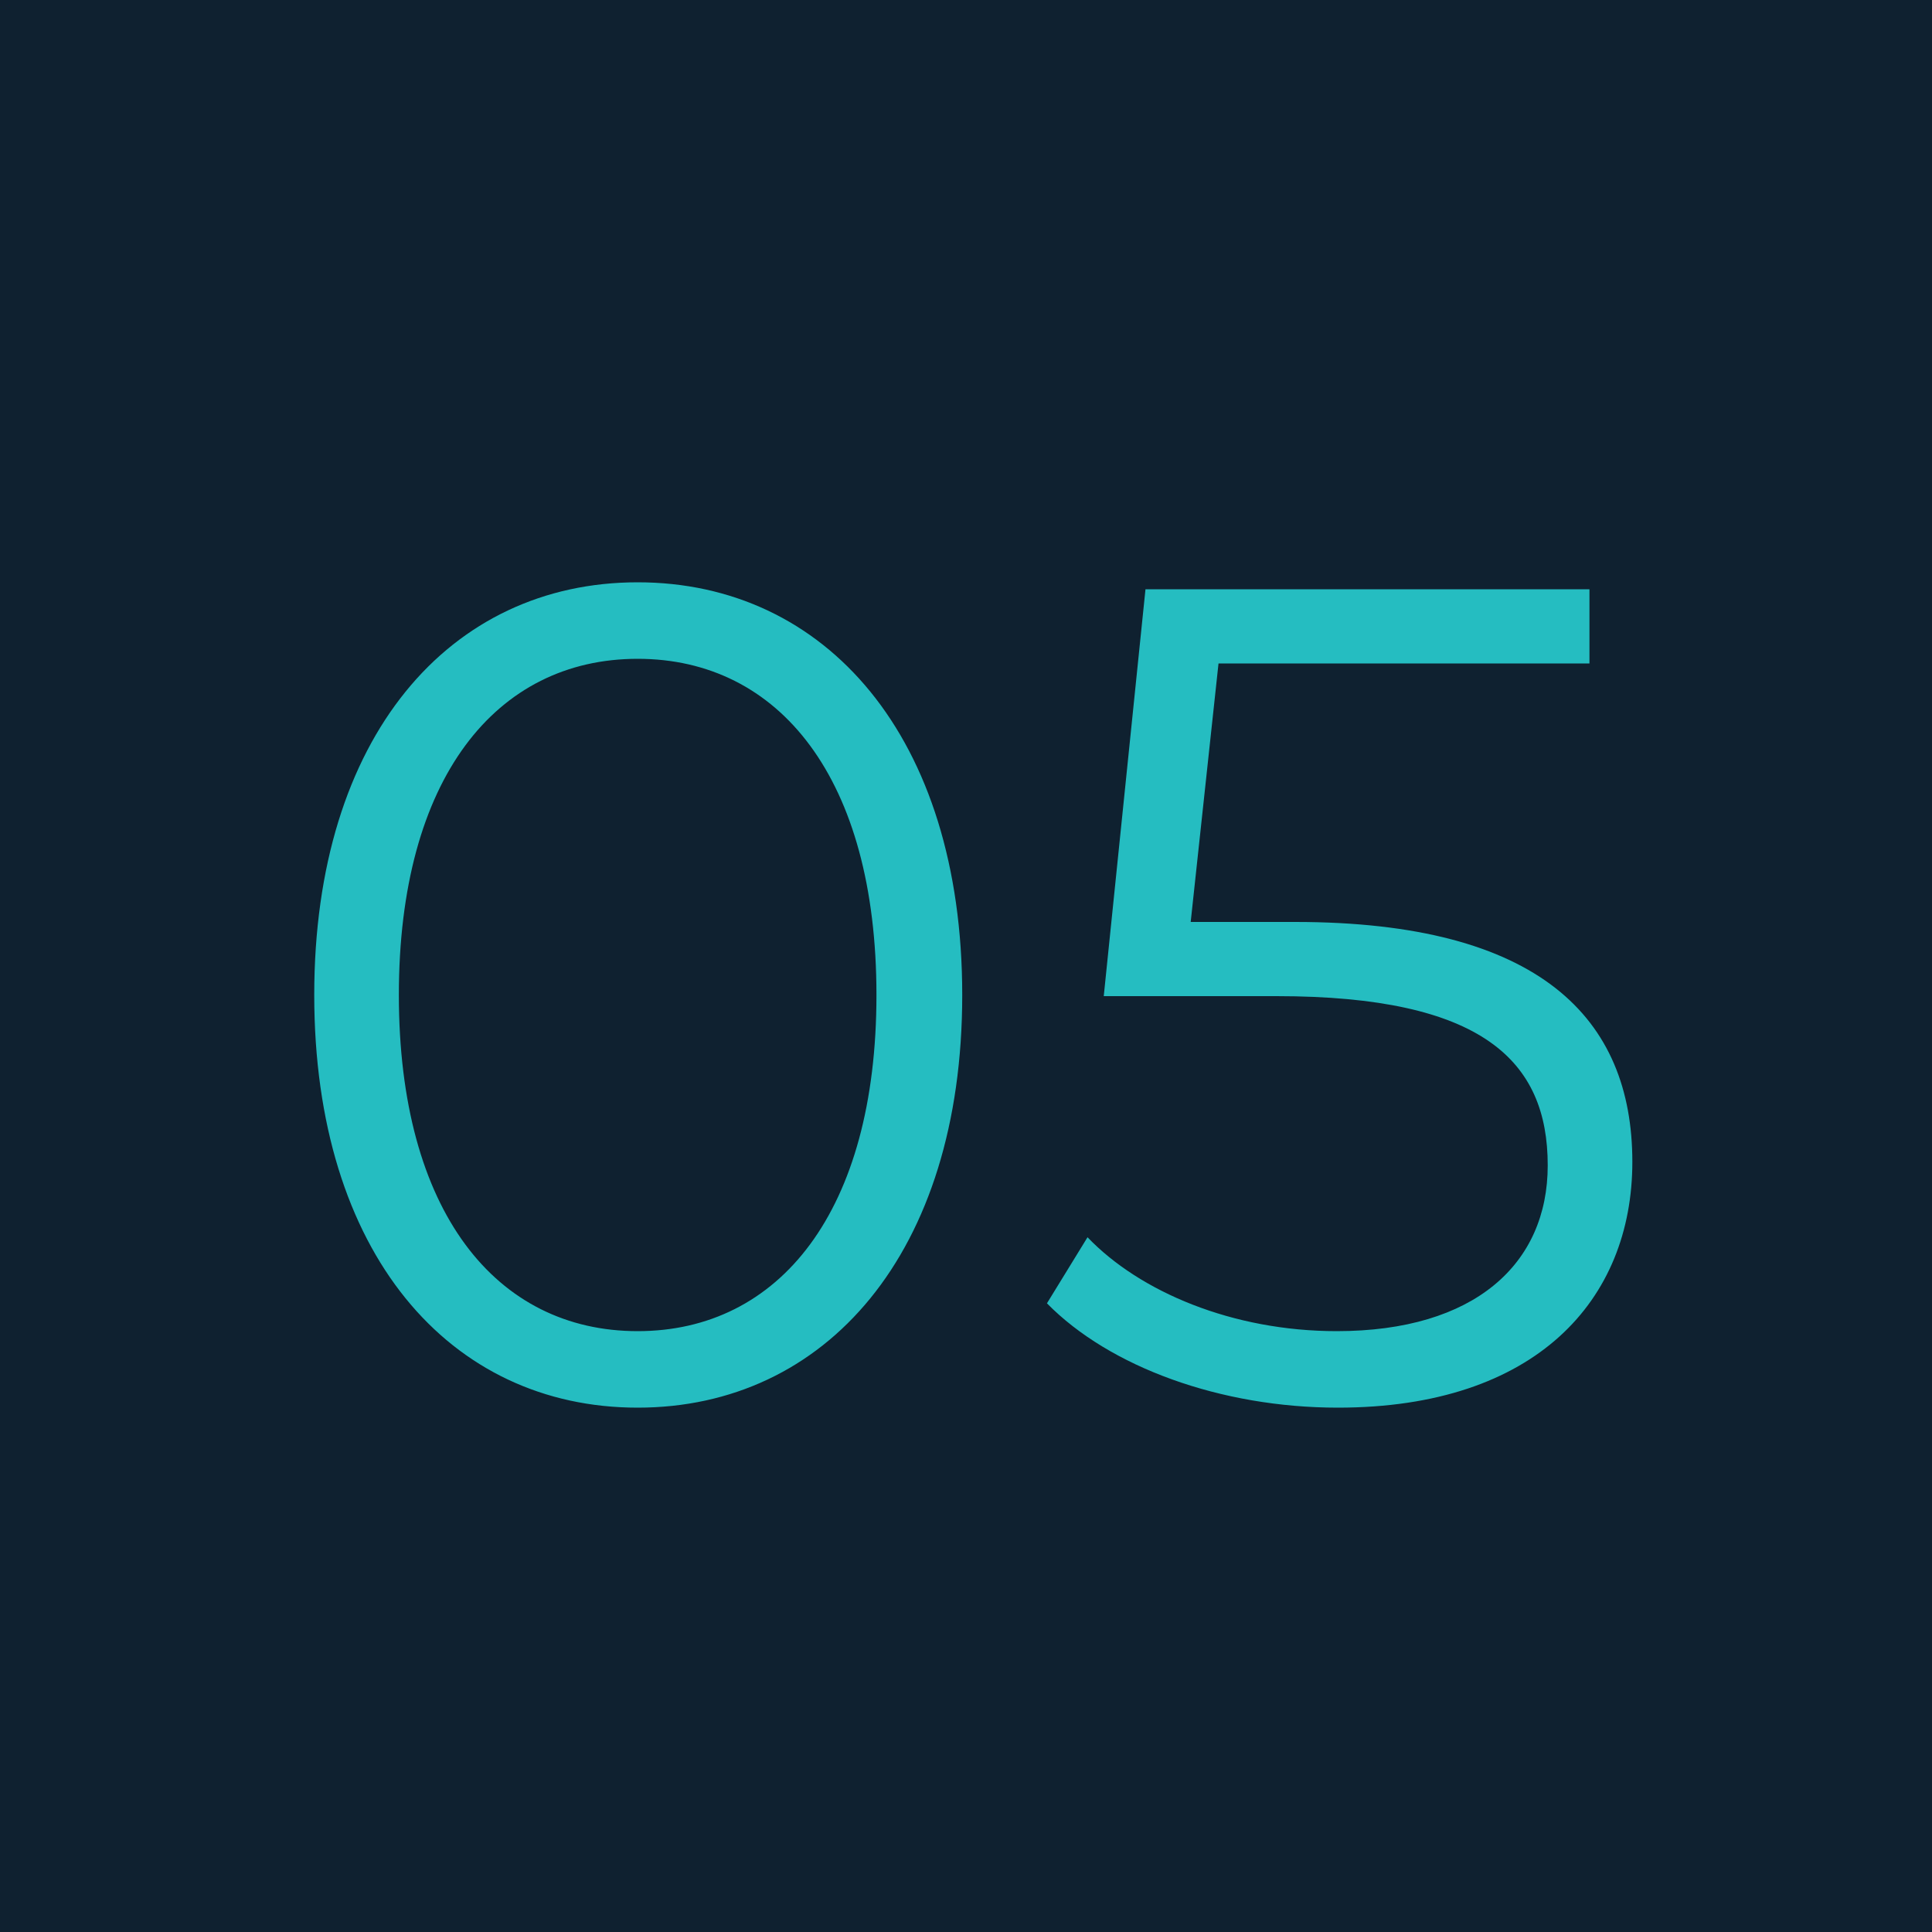 <?xml version="1.0" encoding="UTF-8"?> <svg xmlns="http://www.w3.org/2000/svg" width="40" height="40" viewBox="0 0 40 40" fill="none"><g clip-path="url(#clip0_572_240)"><rect width="40" height="40" fill="#0F2130"></rect><path d="M13.202 29.144C9.314 29.144 6.506 25.952 6.506 20.6C6.506 15.248 9.314 12.056 13.202 12.056C17.09 12.056 19.922 15.248 19.922 20.6C19.922 25.952 17.09 29.144 13.202 29.144ZM13.202 27.56C16.13 27.56 18.146 25.088 18.146 20.6C18.146 16.112 16.13 13.64 13.202 13.64C10.274 13.64 8.258 16.112 8.258 20.6C8.258 25.088 10.274 27.56 13.202 27.56ZM26.812 19.088C31.876 19.088 33.796 21.08 33.796 24.056C33.796 26.912 31.804 29.144 27.7 29.144C25.276 29.144 22.972 28.304 21.676 26.984L22.516 25.616C23.596 26.744 25.516 27.56 27.676 27.56C30.532 27.56 32.044 26.168 32.044 24.128C32.044 21.968 30.7 20.624 26.428 20.624H22.852L23.716 12.2H32.908V13.736H25.228L24.652 19.088H26.812Z" fill="#25BDC1"></path></g><defs><clipPath id="clip0_572_240"><rect width="40" height="40" fill="white"></rect></clipPath></defs></svg> 